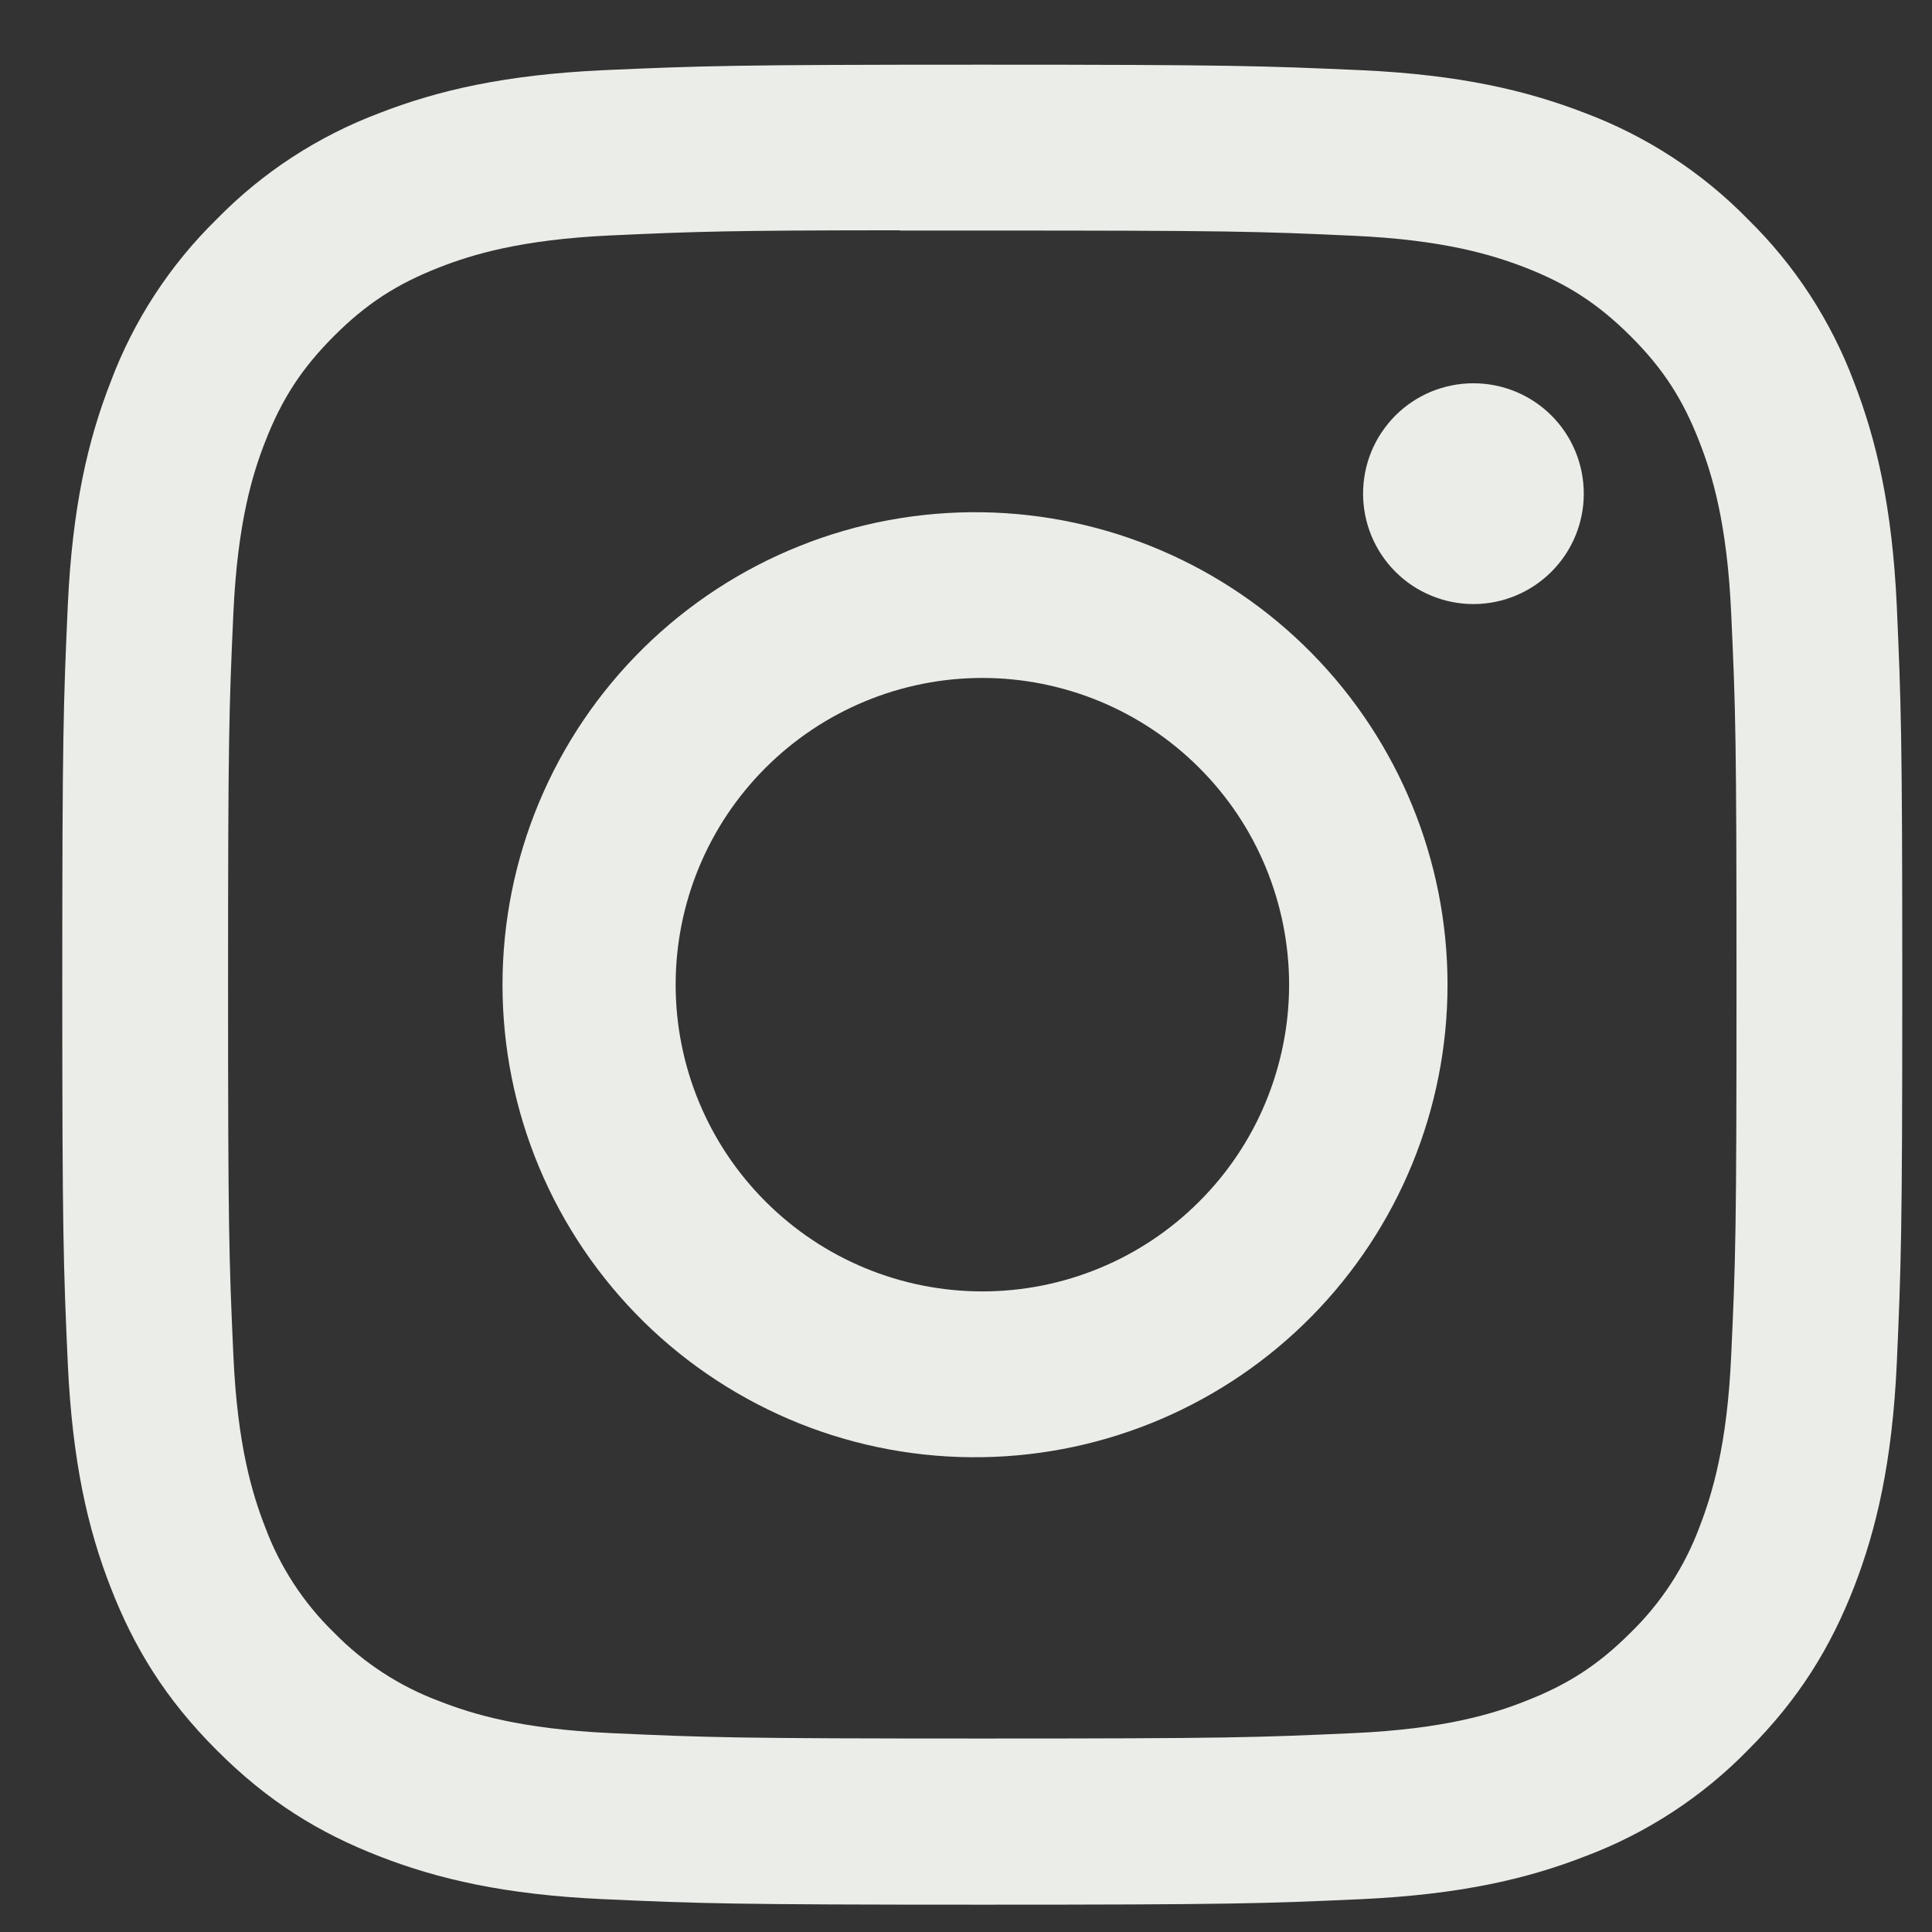 <svg width="21" height="21" viewBox="0 0 21 21" fill="none" xmlns="http://www.w3.org/2000/svg">
<rect x="0" y="0" width="21" height="21" fill="#333333" stroke="none"/>
<path d="M10.677 0.703C7.963 0.703 7.622 0.716 6.556 0.763C5.489 0.813 4.763 0.981 4.127 1.228C3.459 1.479 2.854 1.872 2.356 2.382C1.846 2.881 1.452 3.485 1.202 4.153C0.954 4.788 0.786 5.516 0.737 6.578C0.689 7.647 0.677 7.987 0.677 10.704C0.677 13.419 0.689 13.759 0.737 14.826C0.787 15.891 0.954 16.617 1.202 17.253C1.458 17.911 1.799 18.468 2.356 19.024C2.911 19.581 3.468 19.923 4.126 20.178C4.763 20.426 5.488 20.594 6.553 20.643C7.621 20.691 7.961 20.703 10.677 20.703C13.393 20.703 13.732 20.691 14.799 20.643C15.863 20.593 16.592 20.426 17.228 20.178C17.895 19.928 18.499 19.534 18.998 19.024C19.554 18.468 19.895 17.911 20.152 17.253C20.398 16.617 20.567 15.891 20.617 14.826C20.664 13.759 20.677 13.419 20.677 10.703C20.677 7.987 20.664 7.647 20.617 6.579C20.567 5.516 20.398 4.788 20.152 4.153C19.901 3.485 19.508 2.881 18.998 2.382C18.499 1.872 17.895 1.479 17.227 1.228C16.589 0.981 15.862 0.812 14.798 0.763C13.73 0.716 13.392 0.703 10.674 0.703H10.677ZM9.781 2.506H10.678C13.348 2.506 13.664 2.514 14.718 2.563C15.693 2.607 16.223 2.771 16.576 2.907C17.042 3.088 17.375 3.306 17.726 3.656C18.076 4.006 18.292 4.338 18.473 4.806C18.61 5.157 18.773 5.687 18.817 6.662C18.866 7.716 18.875 8.032 18.875 10.701C18.875 13.369 18.866 13.687 18.817 14.741C18.773 15.716 18.609 16.244 18.473 16.597C18.312 17.03 18.056 17.423 17.724 17.746C17.374 18.096 17.042 18.312 16.574 18.493C16.224 18.631 15.694 18.793 14.718 18.838C13.664 18.886 13.348 18.897 10.678 18.897C8.008 18.897 7.691 18.886 6.637 18.838C5.662 18.793 5.133 18.631 4.781 18.493C4.347 18.332 3.954 18.077 3.631 17.746C3.298 17.423 3.042 17.03 2.881 16.596C2.744 16.244 2.581 15.714 2.537 14.739C2.489 13.686 2.479 13.369 2.479 10.698C2.479 8.027 2.489 7.713 2.537 6.659C2.582 5.684 2.744 5.154 2.882 4.802C3.063 4.336 3.281 4.002 3.631 3.652C3.981 3.302 4.313 3.086 4.781 2.904C5.133 2.767 5.662 2.604 6.637 2.559C7.559 2.517 7.917 2.504 9.781 2.503V2.506ZM16.015 4.166C15.858 4.166 15.702 4.197 15.556 4.257C15.411 4.317 15.278 4.406 15.167 4.517C15.056 4.629 14.967 4.761 14.907 4.906C14.847 5.052 14.816 5.208 14.816 5.366C14.816 5.523 14.847 5.679 14.907 5.825C14.967 5.97 15.056 6.103 15.167 6.214C15.278 6.326 15.411 6.414 15.556 6.474C15.702 6.535 15.858 6.566 16.015 6.566C16.334 6.566 16.639 6.439 16.864 6.214C17.089 5.989 17.215 5.684 17.215 5.366C17.215 5.047 17.089 4.742 16.864 4.517C16.639 4.292 16.334 4.166 16.015 4.166ZM10.678 5.568C9.997 5.558 9.32 5.682 8.688 5.936C8.056 6.189 7.48 6.566 6.994 7.044C6.509 7.522 6.123 8.091 5.86 8.72C5.597 9.348 5.462 10.023 5.462 10.704C5.462 11.385 5.597 12.059 5.86 12.688C6.123 13.316 6.509 13.886 6.994 14.364C7.48 14.842 8.056 15.218 8.688 15.472C9.32 15.725 9.997 15.85 10.678 15.839C12.026 15.818 13.312 15.268 14.258 14.307C15.204 13.346 15.734 12.052 15.734 10.704C15.734 9.355 15.204 8.061 14.258 7.1C13.312 6.139 12.026 5.589 10.678 5.568ZM10.678 7.369C11.116 7.369 11.549 7.456 11.954 7.623C12.358 7.791 12.726 8.036 13.035 8.346C13.345 8.655 13.591 9.023 13.758 9.427C13.925 9.832 14.012 10.265 14.012 10.703C14.012 11.141 13.925 11.574 13.758 11.979C13.591 12.383 13.345 12.751 13.035 13.06C12.726 13.37 12.358 13.616 11.954 13.783C11.549 13.951 11.116 14.037 10.678 14.037C9.794 14.037 8.946 13.686 8.321 13.06C7.695 12.435 7.344 11.587 7.344 10.703C7.344 9.819 7.695 8.971 8.321 8.346C8.946 7.721 9.794 7.369 10.678 7.369Z" fill="#EBEDE8"/>
</svg>
